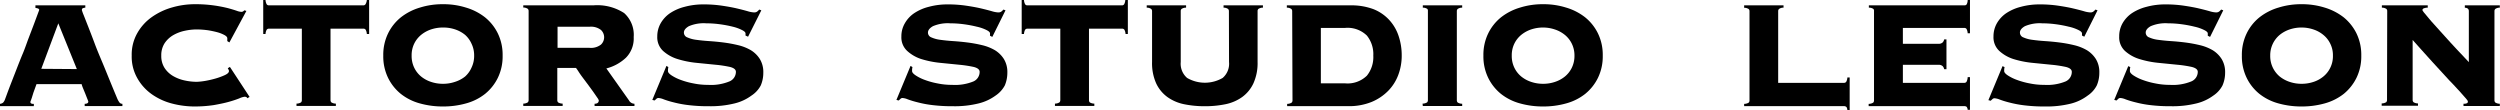 <svg xmlns="http://www.w3.org/2000/svg" width="392.34" height="17.31" viewBox="0 0 392.34 17.31"><path d="M4.77,16a.25.25,0,0,0,.11.23.8.8,0,0,0,.43.07v.36H0v-.36a1,1,0,0,0,.48-.19,1.44,1.44,0,0,0,.3-.5l.3-.81c.16-.44.37-1,.63-1.67l.87-2.23c.32-.82.64-1.65,1-2.5s.63-1.69.94-2.49l.83-2.18.58-1.56c.15-.4.23-.61.23-.63s-.07-.17-.2-.21a2.59,2.59,0,0,0-.4-.09V.84h7.83V1.2a1.61,1.61,0,0,0-.39.09q-.15.06-.15.3a6.18,6.18,0,0,0,.28.78l.74,1.88c.3.77.64,1.64,1,2.61s.8,2,1.22,3,.82,2,1.21,2.95.75,1.82,1.07,2.58a3,3,0,0,0,.4.72.57.57,0,0,0,.44.18v.36H13.29v-.36q.57,0,.57-.36a3.82,3.82,0,0,0-.15-.4l-.33-.84L13,13.77a4,4,0,0,1-.19-.57H5.73l-.48,1.32L5,15.33l-.15.43A.74.74,0,0,0,4.77,16Zm7.29-5.16L9.15,3.66,6.48,10.8Z"/><path d="M35.67,6.45c0-.06,0-.12,0-.2a1.57,1.57,0,0,0,0-.25c0-.16-.14-.32-.41-.48a5.21,5.21,0,0,0-1.08-.44,14.58,14.58,0,0,0-1.54-.33,13.47,13.47,0,0,0-1.83-.13A9,9,0,0,0,29,4.83a6.13,6.13,0,0,0-1.82.69,4.1,4.1,0,0,0-1.35,1.27,3.47,3.47,0,0,0-.52,1.94,3.45,3.45,0,0,0,.52,1.94,4,4,0,0,0,1.35,1.27,6.13,6.13,0,0,0,1.82.69,9,9,0,0,0,1.89.21,10.46,10.46,0,0,0,1.23-.13,15,15,0,0,0,1.68-.38,10.5,10.5,0,0,0,1.48-.54c.43-.2.65-.41.65-.63a.53.53,0,0,0-.06-.24.72.72,0,0,1-.12-.21l.33-.21,3.09,4.71-.36.21a.3.3,0,0,0-.17-.19.66.66,0,0,0-.25-.05,2.92,2.92,0,0,0-.84.26,16.61,16.61,0,0,1-1.64.54c-.67.19-1.45.35-2.35.51a20,20,0,0,1-3,.22,14,14,0,0,1-3.56-.46,9.7,9.7,0,0,1-3.19-1.47,7.66,7.66,0,0,1-2.27-2.53,6.81,6.81,0,0,1-.87-3.52,6.81,6.81,0,0,1,.87-3.52,7.73,7.73,0,0,1,2.27-2.52,10.45,10.45,0,0,1,3.19-1.52A12.82,12.82,0,0,1,30.5.66a21,21,0,0,1,5.32.63c.58.16,1,.29,1.35.41a2.38,2.38,0,0,0,.71.16.53.53,0,0,0,.45-.24l.34.09L36,6.66Z"/><path d="M46.53,16.26a1.38,1.38,0,0,0,.71-.19.48.48,0,0,0,.13-.35V4.5H42.21a.42.42,0,0,0-.36.17,1.57,1.57,0,0,0-.18.67h-.36V0h.36a1.52,1.52,0,0,0,.18.67.4.4,0,0,0,.36.17H57a.4.4,0,0,0,.36-.17A1.52,1.52,0,0,0,57.57,0h.36V5.34h-.36a1.57,1.57,0,0,0-.18-.67A.42.42,0,0,0,57,4.5H51.87V15.72a.48.48,0,0,0,.14.35,1.33,1.33,0,0,0,.7.19v.36H46.53Z"/><path d="M69.52.66a11.81,11.81,0,0,1,3.61.53,8.92,8.92,0,0,1,3,1.54,7.46,7.46,0,0,1,2,2.52,7.69,7.69,0,0,1,.75,3.48,7.69,7.69,0,0,1-.75,3.48,7.46,7.46,0,0,1-2,2.52,8.33,8.33,0,0,1-3,1.5,13.18,13.18,0,0,1-3.61.48,13.25,13.25,0,0,1-3.62-.48,8.33,8.33,0,0,1-3-1.5,7.44,7.44,0,0,1-2-2.52,7.69,7.69,0,0,1-.75-3.48,7.69,7.69,0,0,1,.75-3.48,7.44,7.44,0,0,1,2-2.52,8.92,8.92,0,0,1,3-1.54A11.87,11.87,0,0,1,69.52.66Zm0,3.66a5.83,5.83,0,0,0-1.88.3,4.93,4.93,0,0,0-1.56.86A4.1,4.1,0,0,0,65,6.86a4.18,4.18,0,0,0-.4,1.87,4.22,4.22,0,0,0,.4,1.88A4.1,4.1,0,0,0,66.08,12a4.9,4.9,0,0,0,1.56.85,5.83,5.83,0,0,0,1.88.3,5.77,5.77,0,0,0,1.87-.3A4.9,4.9,0,0,0,73,12,4.1,4.1,0,0,0,74,10.61a4.22,4.22,0,0,0,.41-1.88A4.18,4.18,0,0,0,74,6.86,4.1,4.1,0,0,0,73,5.48a4.93,4.93,0,0,0-1.56-.86A5.77,5.77,0,0,0,69.52,4.32Z"/><path d="M87.46,15.72a.48.48,0,0,0,.13.35,1.38,1.38,0,0,0,.71.19v.36H82.12v-.36a1.33,1.33,0,0,0,.7-.19.48.48,0,0,0,.14-.35v-14a.46.46,0,0,0-.14-.34,1.22,1.22,0,0,0-.7-.2V.84h11a7.74,7.74,0,0,1,4.83,1.21,4.58,4.58,0,0,1,1.5,3.77,4.29,4.29,0,0,1-1.22,3.24,7,7,0,0,1-3.07,1.68l3.54,5a1,1,0,0,0,.87.54v.36H93.31v-.36q.66,0,.66-.54a1.67,1.67,0,0,0-.24-.42l-.6-.87c-.24-.34-.51-.7-.8-1.1l-.84-1.12c-.27-.36-.5-.68-.7-1s-.33-.47-.39-.57H87.46Zm5-8.22A2.54,2.54,0,0,0,94.31,7a1.57,1.57,0,0,0,0-2.3,2.54,2.54,0,0,0-1.81-.5h-5V7.5Z"/><path d="M104.89,10.53a2.26,2.26,0,0,0-.06.63c0,.2.19.42.56.67a6.89,6.89,0,0,0,1.44.71,12,12,0,0,0,2,.55,11.17,11.17,0,0,0,2.31.23,7.61,7.61,0,0,0,3.3-.53,1.63,1.63,0,0,0,1.05-1.51c0-.36-.3-.61-.91-.77a18.62,18.62,0,0,0-2.3-.35l-3-.3a15,15,0,0,1-3-.61A6,6,0,0,1,104.07,8a2.91,2.91,0,0,1-.92-2.27,4.14,4.14,0,0,1,.53-2.07,4.83,4.83,0,0,1,1.47-1.59,7.43,7.43,0,0,1,2.29-1,11.19,11.19,0,0,1,3-.38,19.51,19.51,0,0,1,2.85.2c.88.13,1.66.27,2.34.43s1.25.31,1.71.44a4.14,4.14,0,0,0,1,.19.78.78,0,0,0,.48-.13,2,2,0,0,0,.33-.32l.33.12L117.4,5.76,117,5.58V5.25c0-.18-.19-.36-.58-.55A6.6,6.6,0,0,0,115,4.19a18.54,18.54,0,0,0-2-.38,16.13,16.13,0,0,0-2.16-.15,5.89,5.89,0,0,0-2.73.45q-.78.45-.78,1a.8.8,0,0,0,.54.76,4.91,4.91,0,0,0,1.41.38c.58.08,1.24.15,2,.2s1.5.12,2.28.22a20.87,20.87,0,0,1,2.28.42,7.32,7.32,0,0,1,2,.79,4.36,4.36,0,0,1,1.41,1.39,3.91,3.91,0,0,1,.54,2.14,5,5,0,0,1-.4,2A4.29,4.29,0,0,1,117.93,15a7.37,7.37,0,0,1-2.61,1.22,15.62,15.62,0,0,1-4.07.45,25.24,25.24,0,0,1-3.25-.18,17.09,17.09,0,0,1-2.33-.44,13.74,13.74,0,0,1-1.51-.46,2.66,2.66,0,0,0-.83-.21.45.45,0,0,0-.31.12l-.29.27-.36-.09,2.22-5.34Z"/><path d="M143.2,10.53a2.26,2.26,0,0,0-.06.63c0,.2.19.42.56.67a6.79,6.79,0,0,0,1.43.71,12.11,12.11,0,0,0,2,.55,11.17,11.17,0,0,0,2.31.23,7.61,7.61,0,0,0,3.3-.53,1.63,1.63,0,0,0,1-1.51c0-.36-.31-.61-.91-.77a18.93,18.93,0,0,0-2.3-.35l-3-.3a15,15,0,0,1-3-.61A6,6,0,0,1,142.38,8a2.88,2.88,0,0,1-.92-2.27A4,4,0,0,1,142,3.66a4.72,4.72,0,0,1,1.47-1.59,7.33,7.33,0,0,1,2.29-1,11.19,11.19,0,0,1,3-.38,19.51,19.51,0,0,1,2.85.2c.88.13,1.66.27,2.34.43s1.25.31,1.71.44a4.14,4.14,0,0,0,1,.19.78.78,0,0,0,.48-.13,2,2,0,0,0,.33-.32l.33.12-2.07,4.17-.36-.18V5.25c0-.18-.19-.36-.58-.55a6.6,6.6,0,0,0-1.49-.51,18.54,18.54,0,0,0-2-.38,16.13,16.13,0,0,0-2.16-.15,5.89,5.89,0,0,0-2.73.45q-.78.45-.78,1a.8.8,0,0,0,.54.76,4.91,4.91,0,0,0,1.41.38c.58.08,1.24.15,2,.2s1.5.12,2.28.22a20.87,20.87,0,0,1,2.28.42,7.32,7.32,0,0,1,2,.79,4.36,4.36,0,0,1,1.41,1.39,3.91,3.91,0,0,1,.54,2.14,5.15,5.15,0,0,1-.4,2A4.46,4.46,0,0,1,156.24,15a7.51,7.51,0,0,1-2.62,1.22,15.49,15.49,0,0,1-4.06.45,25.14,25.14,0,0,1-3.25-.18,16.8,16.8,0,0,1-2.33-.44,14,14,0,0,1-1.52-.46,2.62,2.62,0,0,0-.82-.21.45.45,0,0,0-.31.12l-.29.27-.36-.09,2.22-5.34Z"/><path d="M165.56,16.26a1.33,1.33,0,0,0,.7-.19.48.48,0,0,0,.14-.35V4.5h-5.16a.42.42,0,0,0-.36.17,1.57,1.57,0,0,0-.18.67h-.36V0h.36a1.52,1.52,0,0,0,.18.67.4.4,0,0,0,.36.17h14.82a.4.4,0,0,0,.36-.17A1.52,1.52,0,0,0,176.6,0H177V5.34h-.36a1.57,1.57,0,0,0-.18-.67.42.42,0,0,0-.36-.17H170.9V15.72a.48.48,0,0,0,.13.35,1.38,1.38,0,0,0,.71.19v.36h-6.18Z"/><path d="M192.86,1.74a.46.46,0,0,0-.14-.34,1.22,1.22,0,0,0-.7-.2V.84h6.18V1.2a1.26,1.26,0,0,0-.71.2.45.45,0,0,0-.13.34v8a7.69,7.69,0,0,1-.65,3.33,5.55,5.55,0,0,1-1.77,2.16,6.85,6.85,0,0,1-2.64,1.13,15.78,15.78,0,0,1-3.22.31,15.88,15.88,0,0,1-3.23-.31,6.85,6.85,0,0,1-2.64-1.13,5.55,5.55,0,0,1-1.77-2.16,7.7,7.7,0,0,1-.64-3.33v-8a.46.46,0,0,0-.14-.34,1.22,1.22,0,0,0-.7-.2V.84h6.18V1.2a1.26,1.26,0,0,0-.71.2.45.45,0,0,0-.13.34v8a2.93,2.93,0,0,0,1,2.49,5.56,5.56,0,0,0,5.58,0,2.93,2.93,0,0,0,1-2.49Z"/><path d="M202.79,1.74a.46.46,0,0,0-.14-.34,1.22,1.22,0,0,0-.7-.2V.84h10a9.84,9.84,0,0,1,3.6.6A6.74,6.74,0,0,1,218,3.11a6.92,6.92,0,0,1,1.48,2.5,9.54,9.54,0,0,1,.5,3.12,8.51,8.51,0,0,1-.53,3,7.09,7.09,0,0,1-1.59,2.52A7.86,7.86,0,0,1,215.25,16a9.43,9.43,0,0,1-3.67.66H202v-.36a1.33,1.33,0,0,0,.7-.19.48.48,0,0,0,.14-.35Zm8.31,11.34a4.33,4.33,0,0,0,3.42-1.21,4.65,4.65,0,0,0,1-3.14,4.65,4.65,0,0,0-1-3.14,4.33,4.33,0,0,0-3.42-1.21h-3.81v8.7Z"/><path d="M223.25,16.26a1.38,1.38,0,0,0,.71-.19.48.48,0,0,0,.13-.35v-14A.45.45,0,0,0,224,1.4a1.26,1.26,0,0,0-.71-.2V.84h6.18V1.2a1.22,1.22,0,0,0-.7.2.46.46,0,0,0-.14.34v14a.48.48,0,0,0,.14.35,1.33,1.33,0,0,0,.7.19v.36h-6.18Z"/><path d="M242.17.66a11.81,11.81,0,0,1,3.61.53,8.92,8.92,0,0,1,3,1.54,7.46,7.46,0,0,1,2,2.52,7.69,7.69,0,0,1,.75,3.48,7.69,7.69,0,0,1-.75,3.48,7.46,7.46,0,0,1-2,2.52,8.33,8.33,0,0,1-3,1.5,13.18,13.18,0,0,1-3.61.48,13.25,13.25,0,0,1-3.62-.48,8.33,8.33,0,0,1-3-1.5,7.44,7.44,0,0,1-2-2.52,7.69,7.69,0,0,1-.75-3.48,7.69,7.69,0,0,1,.75-3.48,7.44,7.44,0,0,1,2-2.52,8.92,8.92,0,0,1,3-1.54A11.87,11.87,0,0,1,242.17.66Zm0,3.66a5.83,5.83,0,0,0-1.88.3,4.93,4.93,0,0,0-1.56.86,4.1,4.1,0,0,0-1.08,1.38,4.18,4.18,0,0,0-.4,1.87,4.22,4.22,0,0,0,.4,1.88A4.1,4.1,0,0,0,238.73,12a4.9,4.9,0,0,0,1.56.85,5.83,5.83,0,0,0,1.88.3,5.77,5.77,0,0,0,1.87-.3A4.9,4.9,0,0,0,245.6,12a4.1,4.1,0,0,0,1.08-1.38,4.22,4.22,0,0,0,.41-1.88,4.18,4.18,0,0,0-.41-1.87,4.1,4.1,0,0,0-1.08-1.38A4.93,4.93,0,0,0,244,4.62,5.77,5.77,0,0,0,242.17,4.32Z"/><path d="M289.38,13a.4.4,0,0,0,.36-.17,1.52,1.52,0,0,0,.18-.67h.36v5.19h-.36c0-.32-.1-.52-.18-.58a.53.53,0,0,0-.36-.11H273.72v-.36a1.38,1.38,0,0,0,.71-.19.48.48,0,0,0,.13-.35v-14a.45.45,0,0,0-.13-.34,1.26,1.26,0,0,0-.71-.2V.84h6.18V1.2a1.22,1.22,0,0,0-.7.2.46.46,0,0,0-.14.34V13Z"/><path d="M305.11,10.86a.92.92,0,0,0-.25-.49.9.9,0,0,0-.65-.2h-5.58V13h9.63a.4.4,0,0,0,.36-.17,1.68,1.68,0,0,0,.18-.73h.36v5.13h-.36a.78.78,0,0,0-.18-.48.6.6,0,0,0-.36-.09h-15v-.36a1.38,1.38,0,0,0,.71-.19.48.48,0,0,0,.13-.35v-14A.45.45,0,0,0,294,1.4a1.26,1.26,0,0,0-.71-.2V.84h15a.4.4,0,0,0,.36-.17A1.52,1.52,0,0,0,308.8,0h.36V5.22h-.36a1.68,1.68,0,0,0-.18-.68.44.44,0,0,0-.36-.16h-9.63V6.87h5.58a.86.86,0,0,0,.65-.2.92.92,0,0,0,.25-.49h.36v4.68Z"/><path d="M314.59,10.53a2.26,2.26,0,0,0-.06.63c0,.2.19.42.56.67a6.89,6.89,0,0,0,1.44.71,12,12,0,0,0,2,.55,11.17,11.17,0,0,0,2.31.23,7.61,7.61,0,0,0,3.3-.53,1.63,1.63,0,0,0,1-1.51c0-.36-.3-.61-.91-.77a18.62,18.62,0,0,0-2.3-.35l-3-.3a15,15,0,0,1-3-.61A6,6,0,0,1,313.77,8a2.91,2.91,0,0,1-.92-2.27,4.14,4.14,0,0,1,.53-2.07,4.83,4.83,0,0,1,1.47-1.59,7.43,7.43,0,0,1,2.29-1,11.19,11.19,0,0,1,3-.38,19.51,19.51,0,0,1,2.85.2c.88.13,1.66.27,2.34.43s1.25.31,1.71.44a4.14,4.14,0,0,0,1,.19.78.78,0,0,0,.48-.13,2,2,0,0,0,.33-.32l.33.12L327.1,5.76l-.36-.18V5.25c0-.18-.19-.36-.58-.55a6.6,6.6,0,0,0-1.49-.51,18.54,18.54,0,0,0-2-.38,16.13,16.13,0,0,0-2.16-.15,5.89,5.89,0,0,0-2.73.45q-.78.45-.78,1a.8.8,0,0,0,.54.76,4.91,4.91,0,0,0,1.41.38c.58.08,1.24.15,2,.2s1.5.12,2.28.22a20.87,20.87,0,0,1,2.28.42,7.32,7.32,0,0,1,2,.79,4.36,4.36,0,0,1,1.41,1.39,3.91,3.91,0,0,1,.54,2.14,5,5,0,0,1-.4,2A4.29,4.29,0,0,1,327.63,15,7.37,7.37,0,0,1,325,16.26a15.62,15.62,0,0,1-4.07.45,25.24,25.24,0,0,1-3.25-.18,17.09,17.09,0,0,1-2.33-.44,13.74,13.74,0,0,1-1.51-.46,2.66,2.66,0,0,0-.83-.21.45.45,0,0,0-.31.12l-.29.27-.36-.09,2.22-5.34Z"/><path d="M334.32,10.53a2.26,2.26,0,0,0-.06.63c0,.2.18.42.55.67a6.89,6.89,0,0,0,1.44.71,12.11,12.11,0,0,0,2,.55,11.17,11.17,0,0,0,2.31.23,7.61,7.61,0,0,0,3.3-.53,1.63,1.63,0,0,0,1.05-1.51c0-.36-.31-.61-.92-.77a18.43,18.43,0,0,0-2.29-.35l-3-.3a15,15,0,0,1-3-.61A6,6,0,0,1,333.49,8a2.9,2.9,0,0,1-.91-2.27,4.13,4.13,0,0,1,.52-2.07,4.83,4.83,0,0,1,1.47-1.59,7.5,7.5,0,0,1,2.3-1,11.19,11.19,0,0,1,3-.38,19.51,19.51,0,0,1,2.85.2c.88.13,1.66.27,2.34.43s1.25.31,1.71.44a4.14,4.14,0,0,0,1,.19.78.78,0,0,0,.48-.13,2,2,0,0,0,.33-.32l.33.12-2.07,4.17-.36-.18V5.25c0-.18-.2-.36-.59-.55a6.5,6.5,0,0,0-1.48-.51,18.54,18.54,0,0,0-2-.38,16.13,16.13,0,0,0-2.16-.15,5.89,5.89,0,0,0-2.73.45q-.78.45-.78,1a.8.8,0,0,0,.54.76,4.91,4.91,0,0,0,1.41.38c.58.08,1.24.15,2,.2s1.5.12,2.28.22a20.87,20.87,0,0,1,2.28.42,7.32,7.32,0,0,1,2,.79,4.36,4.36,0,0,1,1.41,1.39,3.91,3.91,0,0,1,.54,2.14,5,5,0,0,1-.41,2A4.29,4.29,0,0,1,347.35,15a7.37,7.37,0,0,1-2.61,1.22,15.54,15.54,0,0,1-4.06.45,25.41,25.41,0,0,1-3.26-.18,16.92,16.92,0,0,1-2.32-.44,14,14,0,0,1-1.52-.46,2.62,2.62,0,0,0-.82-.21.47.47,0,0,0-.32.12l-.28.27-.36-.09L334,10.38Z"/><path d="M361.2.66a11.92,11.92,0,0,1,3.62.53,9.12,9.12,0,0,1,3,1.54,7.56,7.56,0,0,1,2,2.52,7.69,7.69,0,0,1,.75,3.48,7.69,7.69,0,0,1-.75,3.48,7.56,7.56,0,0,1-2,2.52,8.49,8.49,0,0,1-3,1.5,13.3,13.3,0,0,1-3.62.48,13.25,13.25,0,0,1-3.62-.48,8.28,8.28,0,0,1-3-1.5,7.35,7.35,0,0,1-2-2.52,7.69,7.69,0,0,1-.75-3.48,7.69,7.69,0,0,1,.75-3.48,7.35,7.35,0,0,1,2-2.52,8.87,8.87,0,0,1,3-1.54A11.87,11.87,0,0,1,361.2.66Zm0,3.66a5.77,5.77,0,0,0-1.87.3,5,5,0,0,0-1.57.86,4.16,4.16,0,0,0-1.48,3.25A4.16,4.16,0,0,0,357.76,12a5,5,0,0,0,1.57.85,5.77,5.77,0,0,0,1.87.3,5.83,5.83,0,0,0,1.88-.3,4.75,4.75,0,0,0,1.55-.85,4,4,0,0,0,1.08-1.38,4.09,4.09,0,0,0,.41-1.88,4.05,4.05,0,0,0-.41-1.87,4,4,0,0,0-1.08-1.38,4.77,4.77,0,0,0-1.55-.86A5.83,5.83,0,0,0,361.2,4.32Z"/><path d="M374.64,1.74a.45.45,0,0,0-.13-.34,1.26,1.26,0,0,0-.71-.2V.84H381V1.2a1.78,1.78,0,0,0-.67.13.33.33,0,0,0-.17.26,2.59,2.59,0,0,0,.39.54q.39.48,1,1.2L383,4.94l1.6,1.77c.54.58,1.06,1.15,1.56,1.67l1.29,1.37v-8q0-.51-.63-.54V.84h5.49V1.2a1.22,1.22,0,0,0-.7.2.46.46,0,0,0-.14.34v14a.48.48,0,0,0,.14.35,1.33,1.33,0,0,0,.7.19v.36h-5.7v-.36a1.15,1.15,0,0,0,.56-.09.27.27,0,0,0,.13-.24.4.4,0,0,0-.09-.22,4.76,4.76,0,0,0-.39-.47l-.88-1c-.39-.4-.91-1-1.55-1.64l-2.37-2.58q-1.41-1.55-3.39-3.77v9.42a.48.48,0,0,0,.14.35,1.33,1.33,0,0,0,.7.19v.36h-5.7v-.36a1.38,1.38,0,0,0,.71-.19.48.48,0,0,0,.13-.35Z"/></svg>